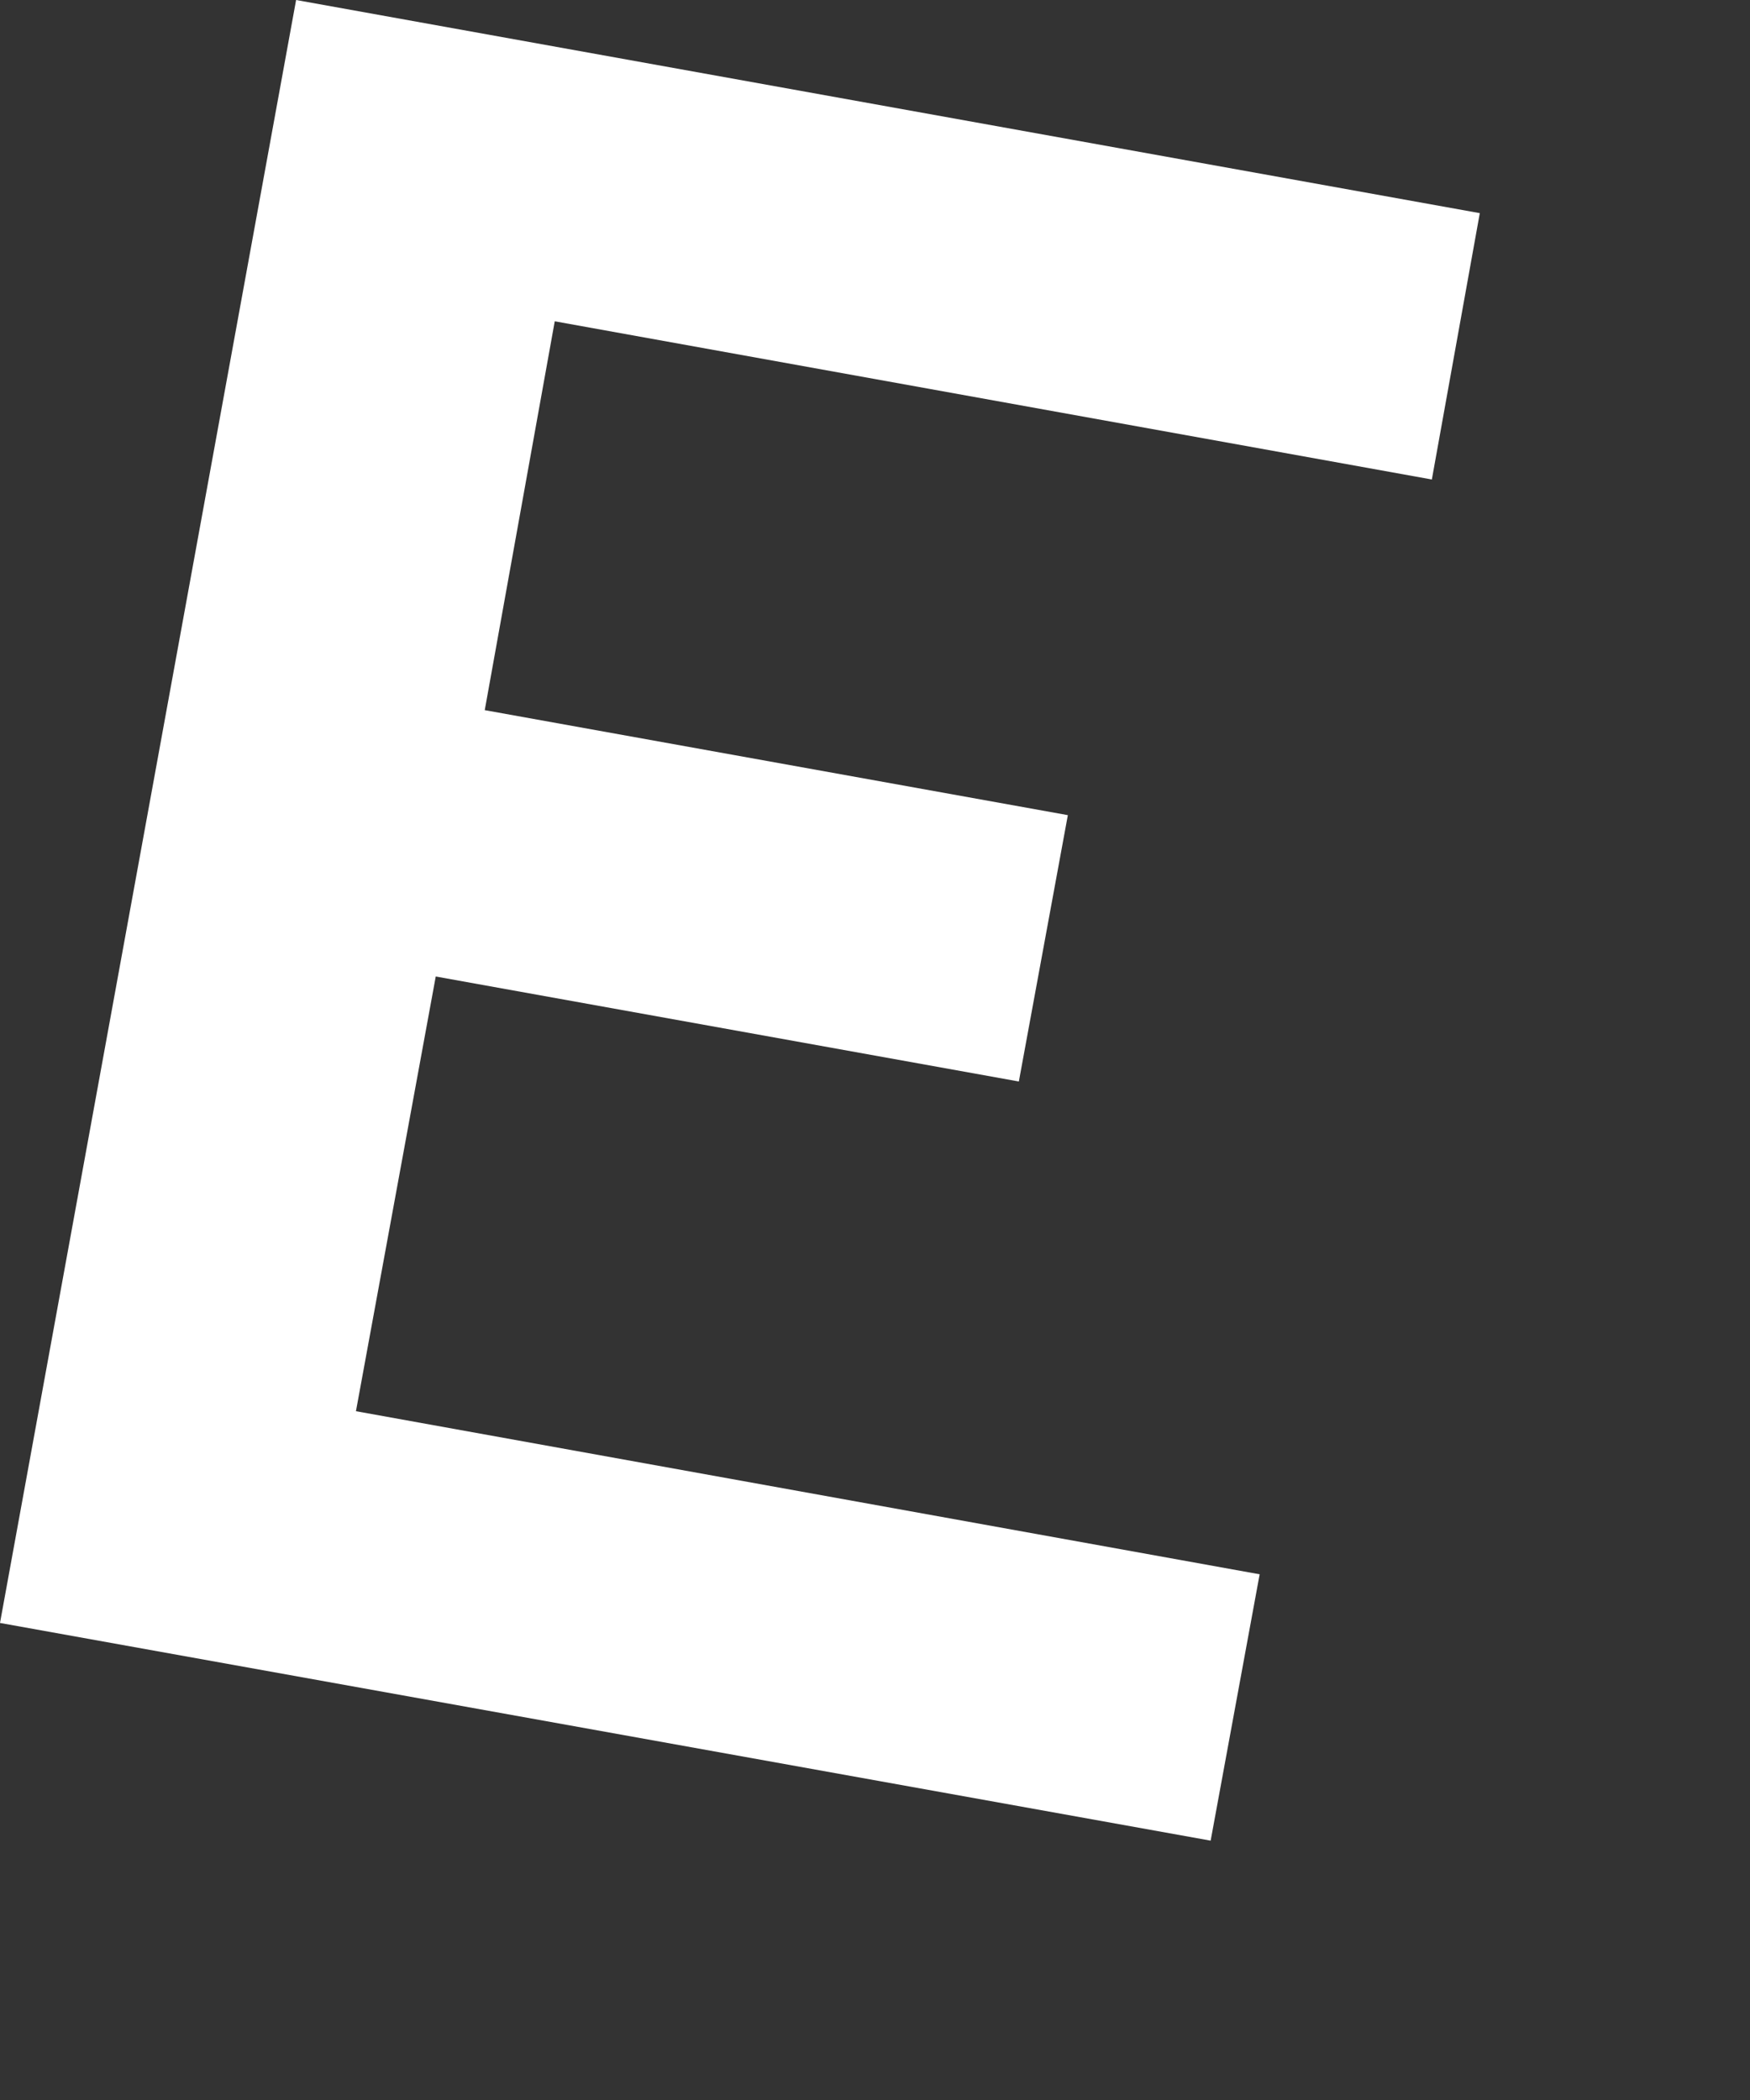 <?xml version="1.0" encoding="utf-8"?>
<svg xmlns="http://www.w3.org/2000/svg" fill="none" height="100%" overflow="visible" preserveAspectRatio="none" style="display: block;" viewBox="0 0 5 6" width="100%">
<rect x="0" y="0" width="5" height="6" fill="#333333" stroke="none"/>
<path d="M0 4.637L3.459 5.259L3.599 4.498L1.017 4.032L1.245 2.79L2.911 3.09L3.051 2.329L1.385 2.029L1.585 0.918L4.091 1.37L4.228 0.609L0.846 0L0 4.637Z" fill="white" id="Vector"/>
</svg>